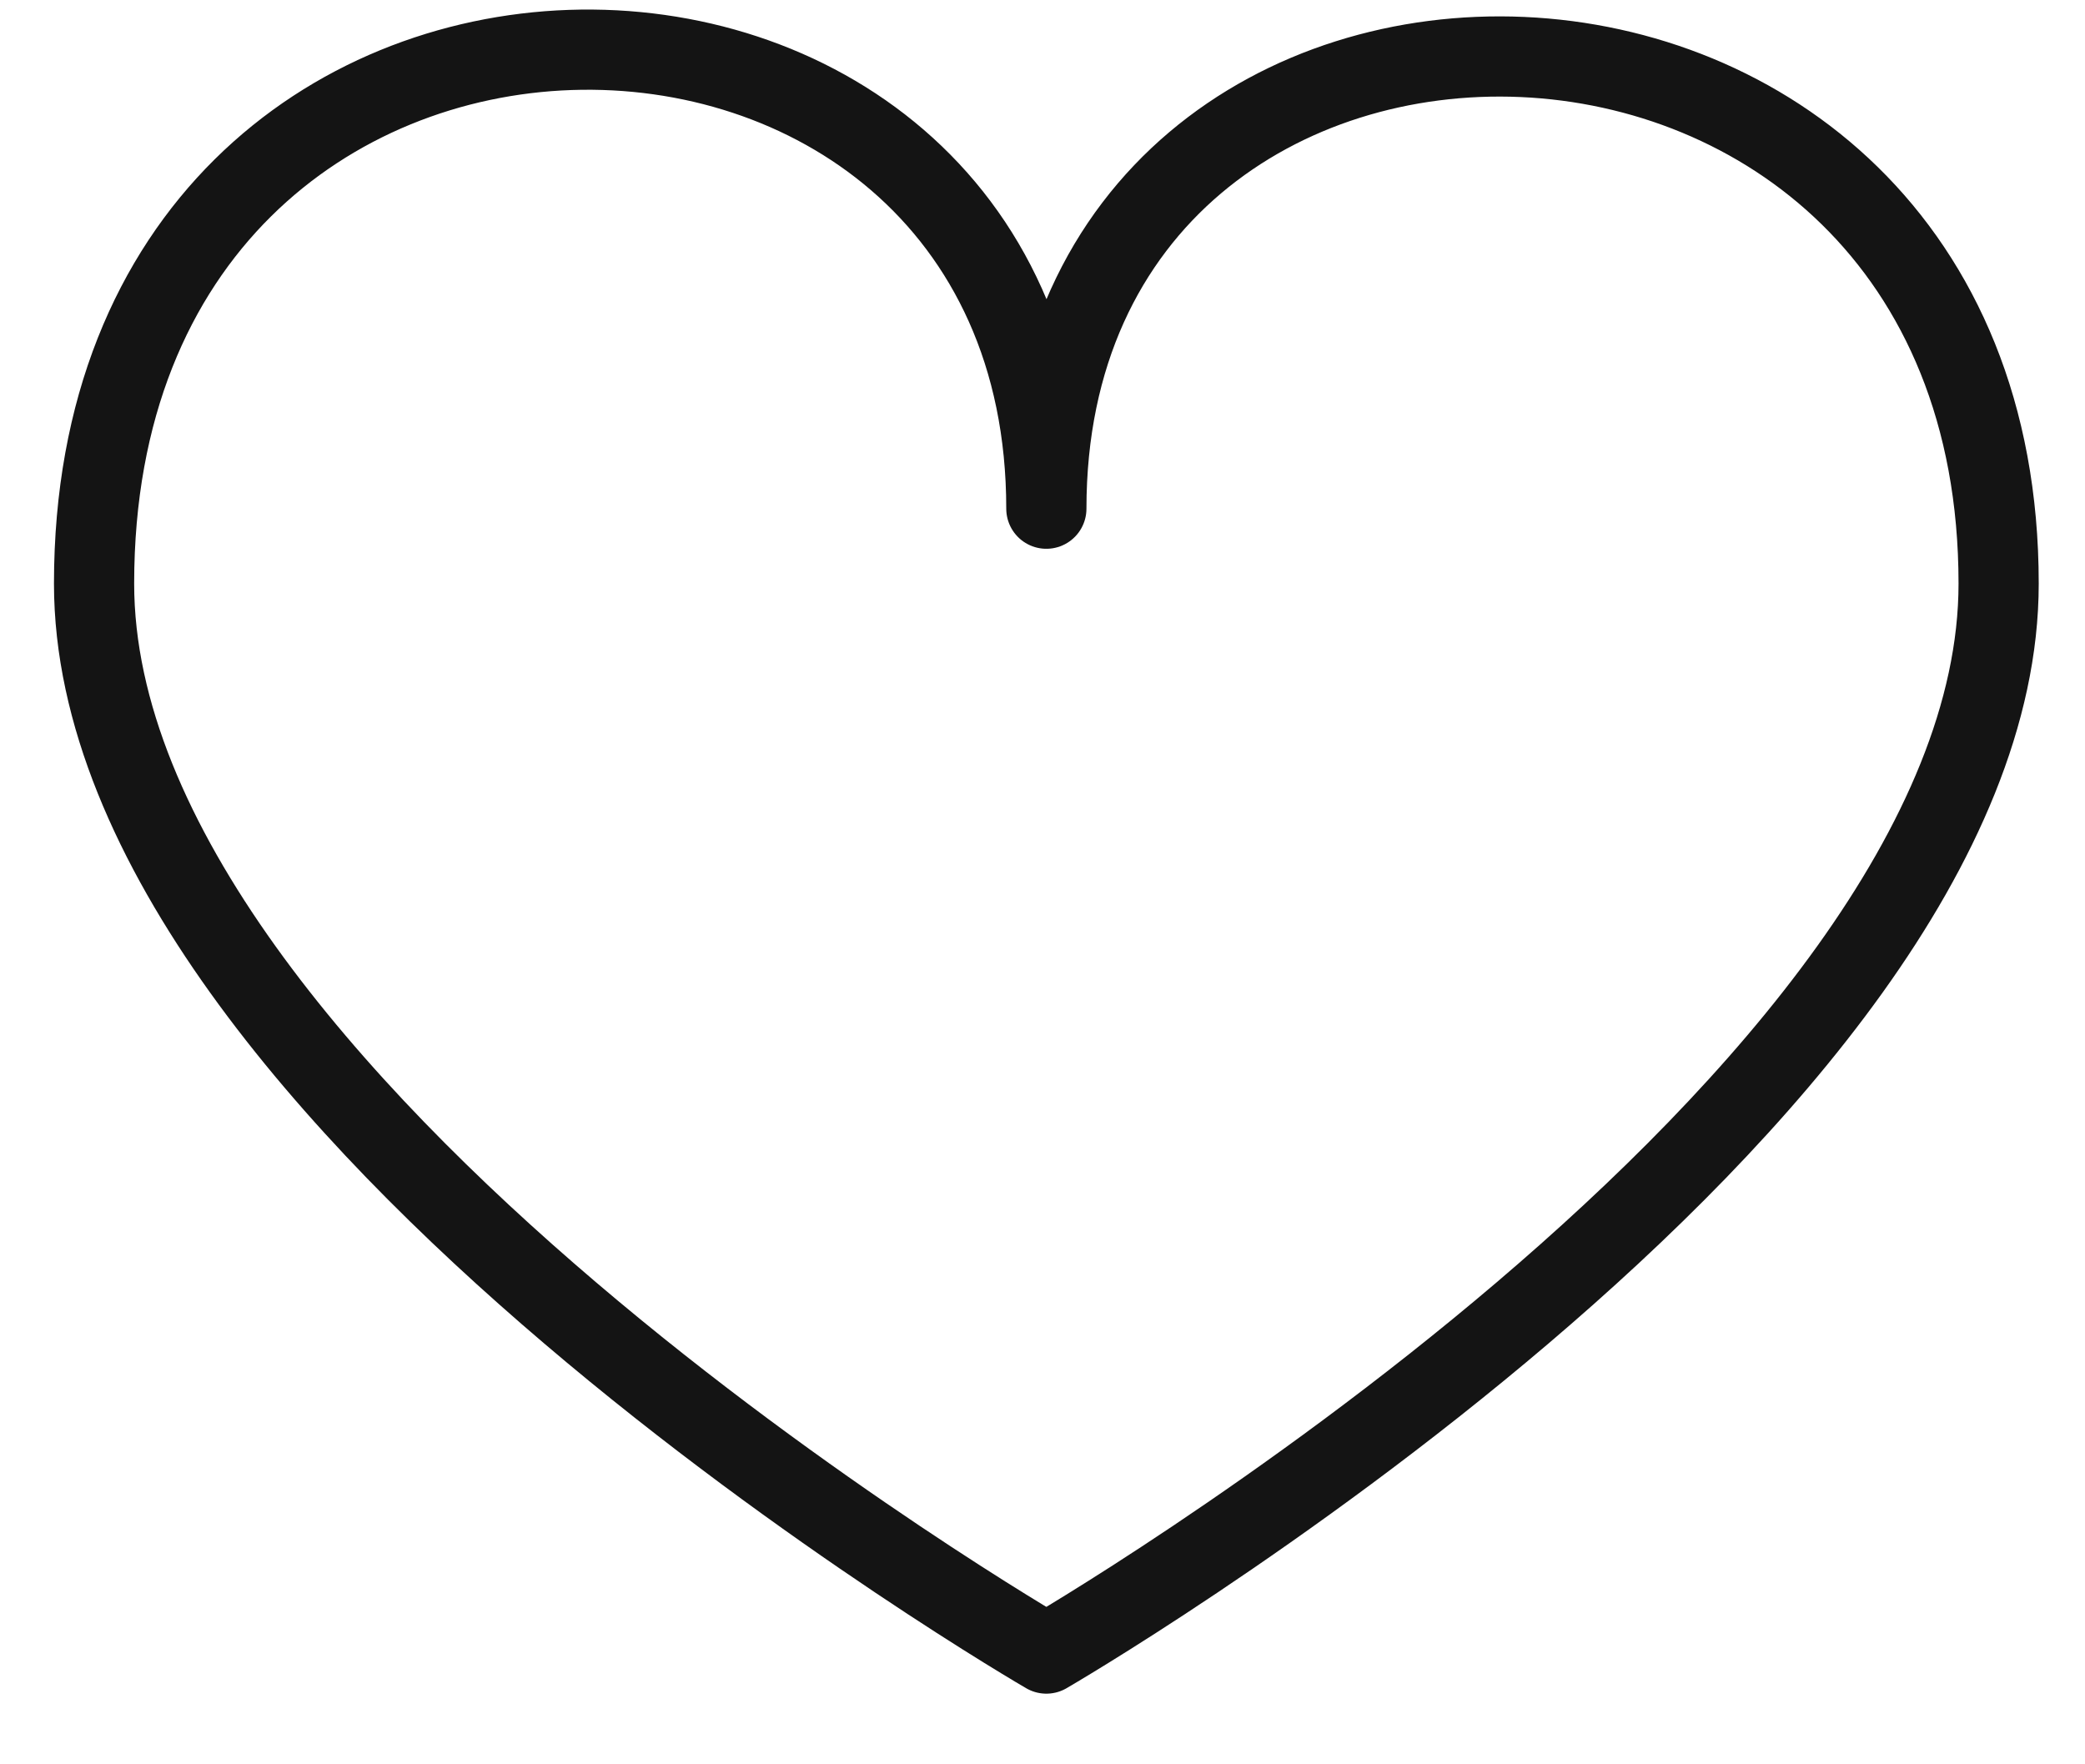 <?xml version="1.0" encoding="UTF-8"?> <svg xmlns="http://www.w3.org/2000/svg" width="26" height="22" viewBox="0 0 26 22" fill="none"><path d="M24.923 7.277C24.923 13.741 13.048 20.619 13.048 20.619C13.048 20.619 1.173 13.741 1.173 7.277C1.173 -1.499 13.048 -1.38 13.048 6.343C13.048 -1.38 24.923 -1.265 24.923 7.277Z" stroke="#141414" stroke-linejoin="round"></path></svg> 